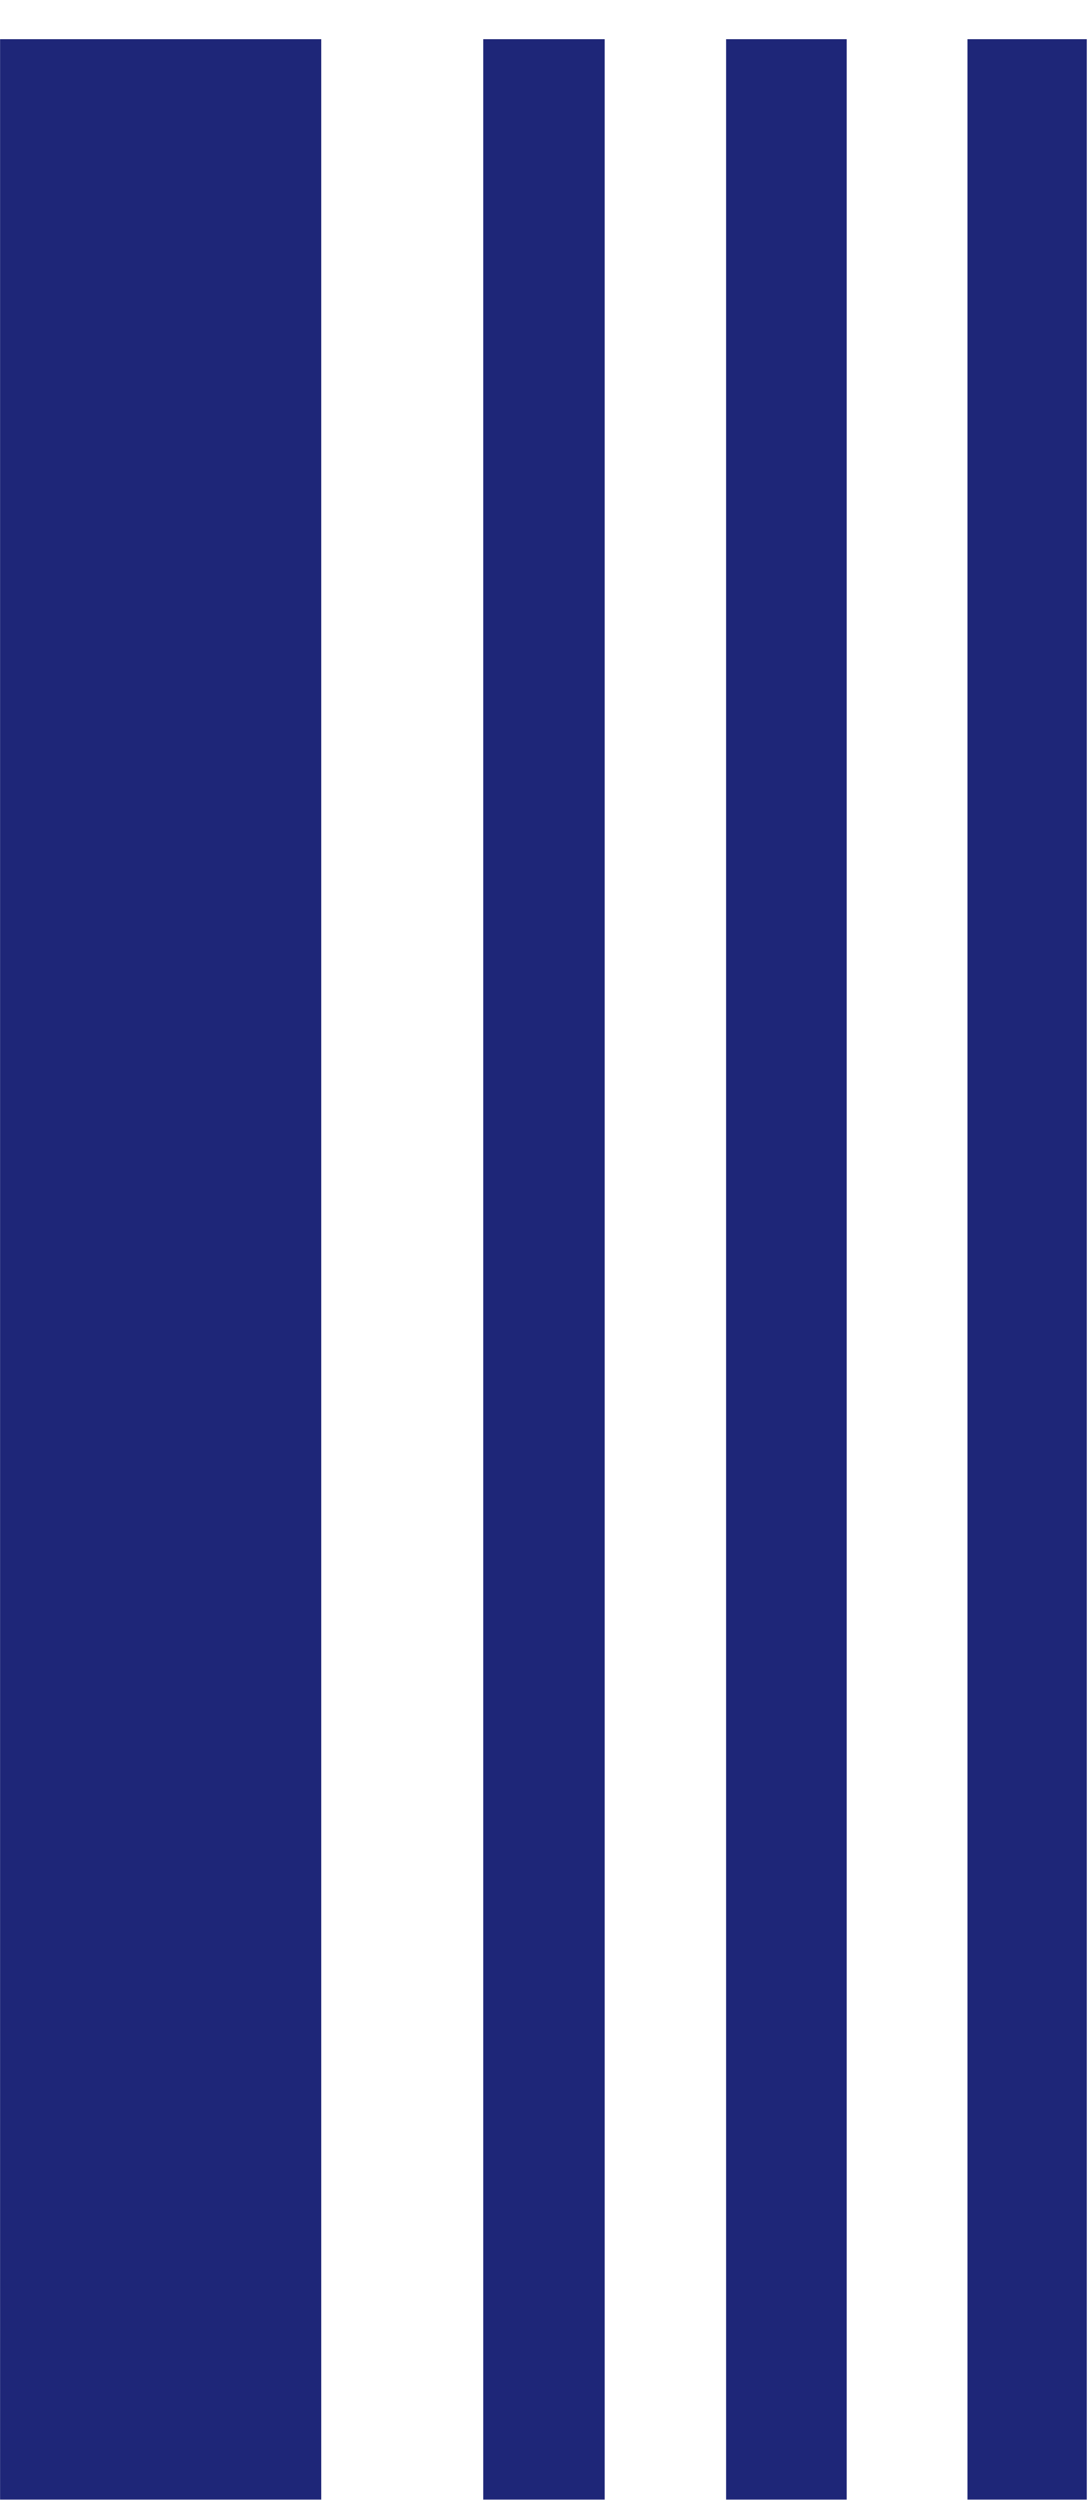 <svg height="62" width="27" xmlns="http://www.w3.org/2000/svg"><path d="m24.009 61.992v-61.02h2.961v61.02zm-5.99-61.02h2.993v61.02h-2.993zm-6.027 0h3.014v61.02h-3.014zm-11.99 0h7.97v61.02h-7.97z" fill="#1e2678" fill-rule="evenodd"/></svg>